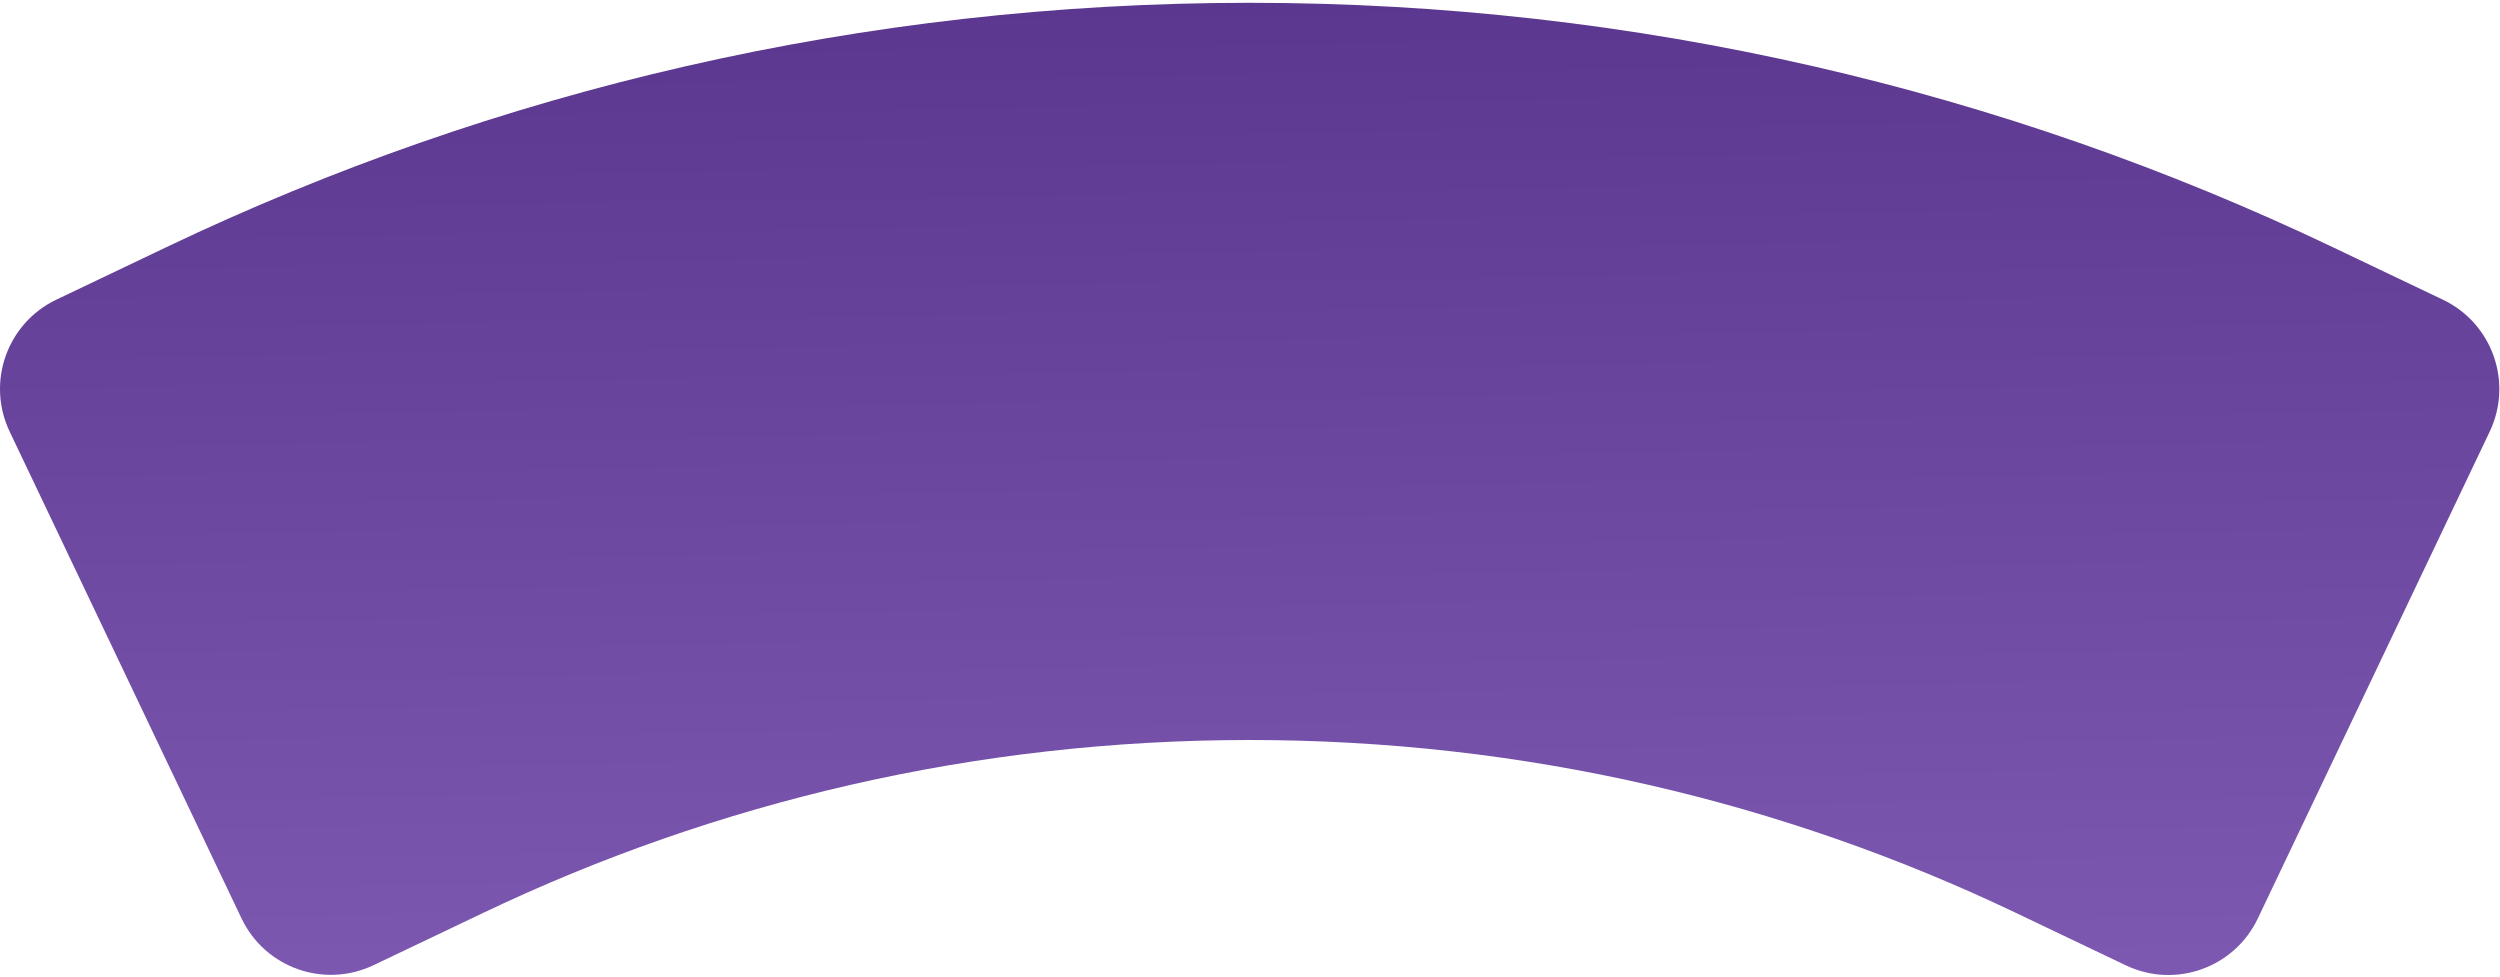 <?xml version="1.0" encoding="UTF-8"?> <svg xmlns="http://www.w3.org/2000/svg" width="642" height="251" viewBox="0 0 642 251" fill="none"><path d="M320.9 0.719C420.378 0.719 514.715 23.252 599.026 63.463L627.349 76.971C640.014 83.011 645.389 98.172 639.355 110.84L579.797 235.887C573.757 248.567 558.579 253.945 545.904 247.896L517.548 234.363C458.035 205.961 391.379 190.033 320.872 190.033C250.374 190.033 183.797 205.957 124.265 234.344L95.913 247.862C83.24 253.906 68.066 248.527 62.028 235.851L2.475 110.817C-3.558 98.15 1.815 82.99 14.478 76.949L42.795 63.439C127.096 23.22 221.435 0.719 320.9 0.719Z" fill="url(#paint0_linear_3673_21049)"></path><defs><linearGradient id="paint0_linear_3673_21049" x1="284.823" y1="0.719" x2="288.715" y2="250.881" gradientUnits="userSpaceOnUse"><stop stop-color="#5B378F"></stop><stop offset="1" stop-color="#7C58B1"></stop></linearGradient></defs></svg> 